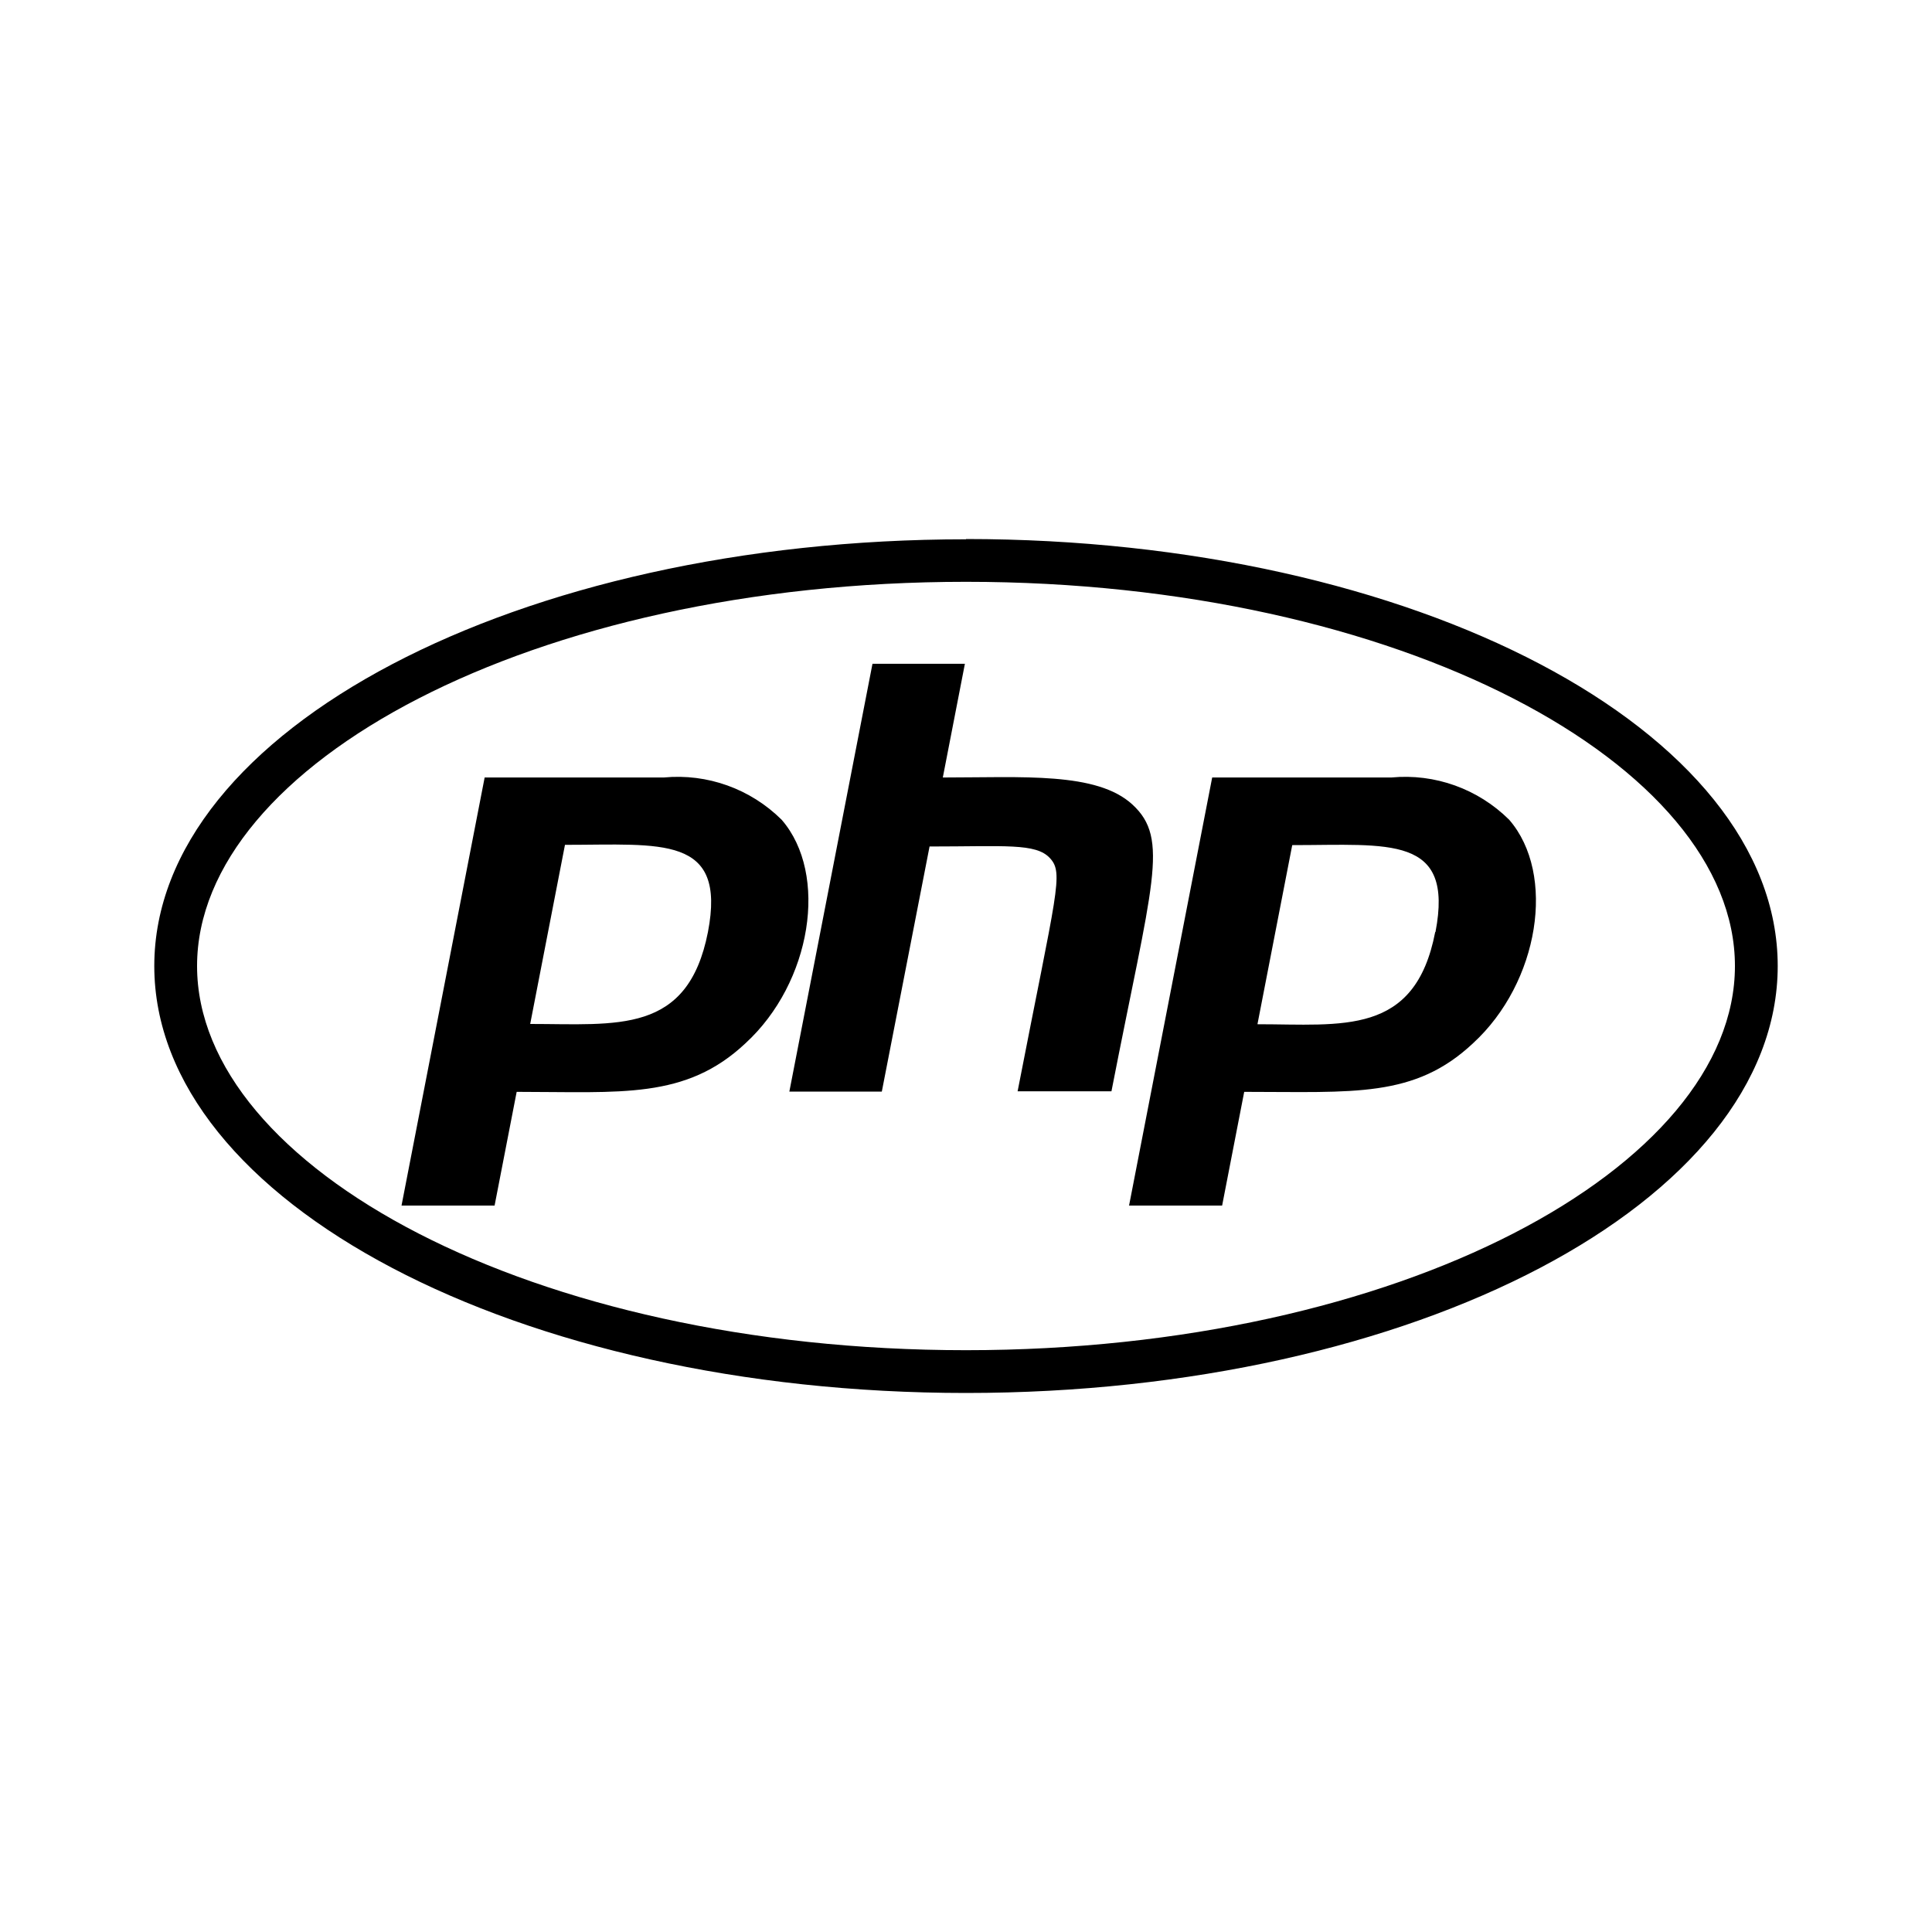 <?xml version="1.0" encoding="UTF-8"?>
<svg xmlns="http://www.w3.org/2000/svg" id="Layer_1" data-name="Layer 1" viewBox="0 0 70 70">
  <path id="Icon_awesome-php" data-name="Icon awesome-php" d="m35,21.08c15.75,0,27.86,6.64,27.86,13.92s-12.12,13.92-27.86,13.92-27.86-6.63-27.86-13.92,12.12-13.92,27.86-13.92m0-1.54c-16.24,0-29.41,6.92-29.41,15.46s13.17,15.47,29.41,15.47,29.41-6.92,29.41-15.47-13.17-15.47-29.41-15.47h0Zm-9.35,14.23c-.73,3.72-3.29,3.33-6.44,3.33l1.26-6.49c3.49,0,5.86-.37,5.18,3.16Zm-11.1,9.91h3.37l.8-4.12c3.78,0,6.12.28,8.29-1.76,2.4-2.2,3.02-6.13,1.31-8.1-1.13-1.12-2.69-1.68-4.27-1.53h-6.49l-3.01,15.5Zm17.06-19.63h3.35l-.8,4.12c2.89,0,5.58-.21,6.87.98,1.36,1.25.71,2.85-.76,10.39h-3.4c1.42-7.3,1.68-7.9,1.17-8.45s-1.63-.42-4.36-.42l-1.73,8.88h-3.35l3.01-15.49h0Zm20.39,9.72c-.73,3.78-3.37,3.34-6.44,3.34l1.26-6.49c3.51,0,5.87-.38,5.19,3.15h0Zm-11.1,9.91h3.38l.8-4.12c3.97,0,6.17.23,8.29-1.76,2.4-2.2,3.02-6.13,1.31-8.1-1.13-1.12-2.69-1.68-4.27-1.53h-6.49l-3.01,15.5h0Z"></path>
</svg>
